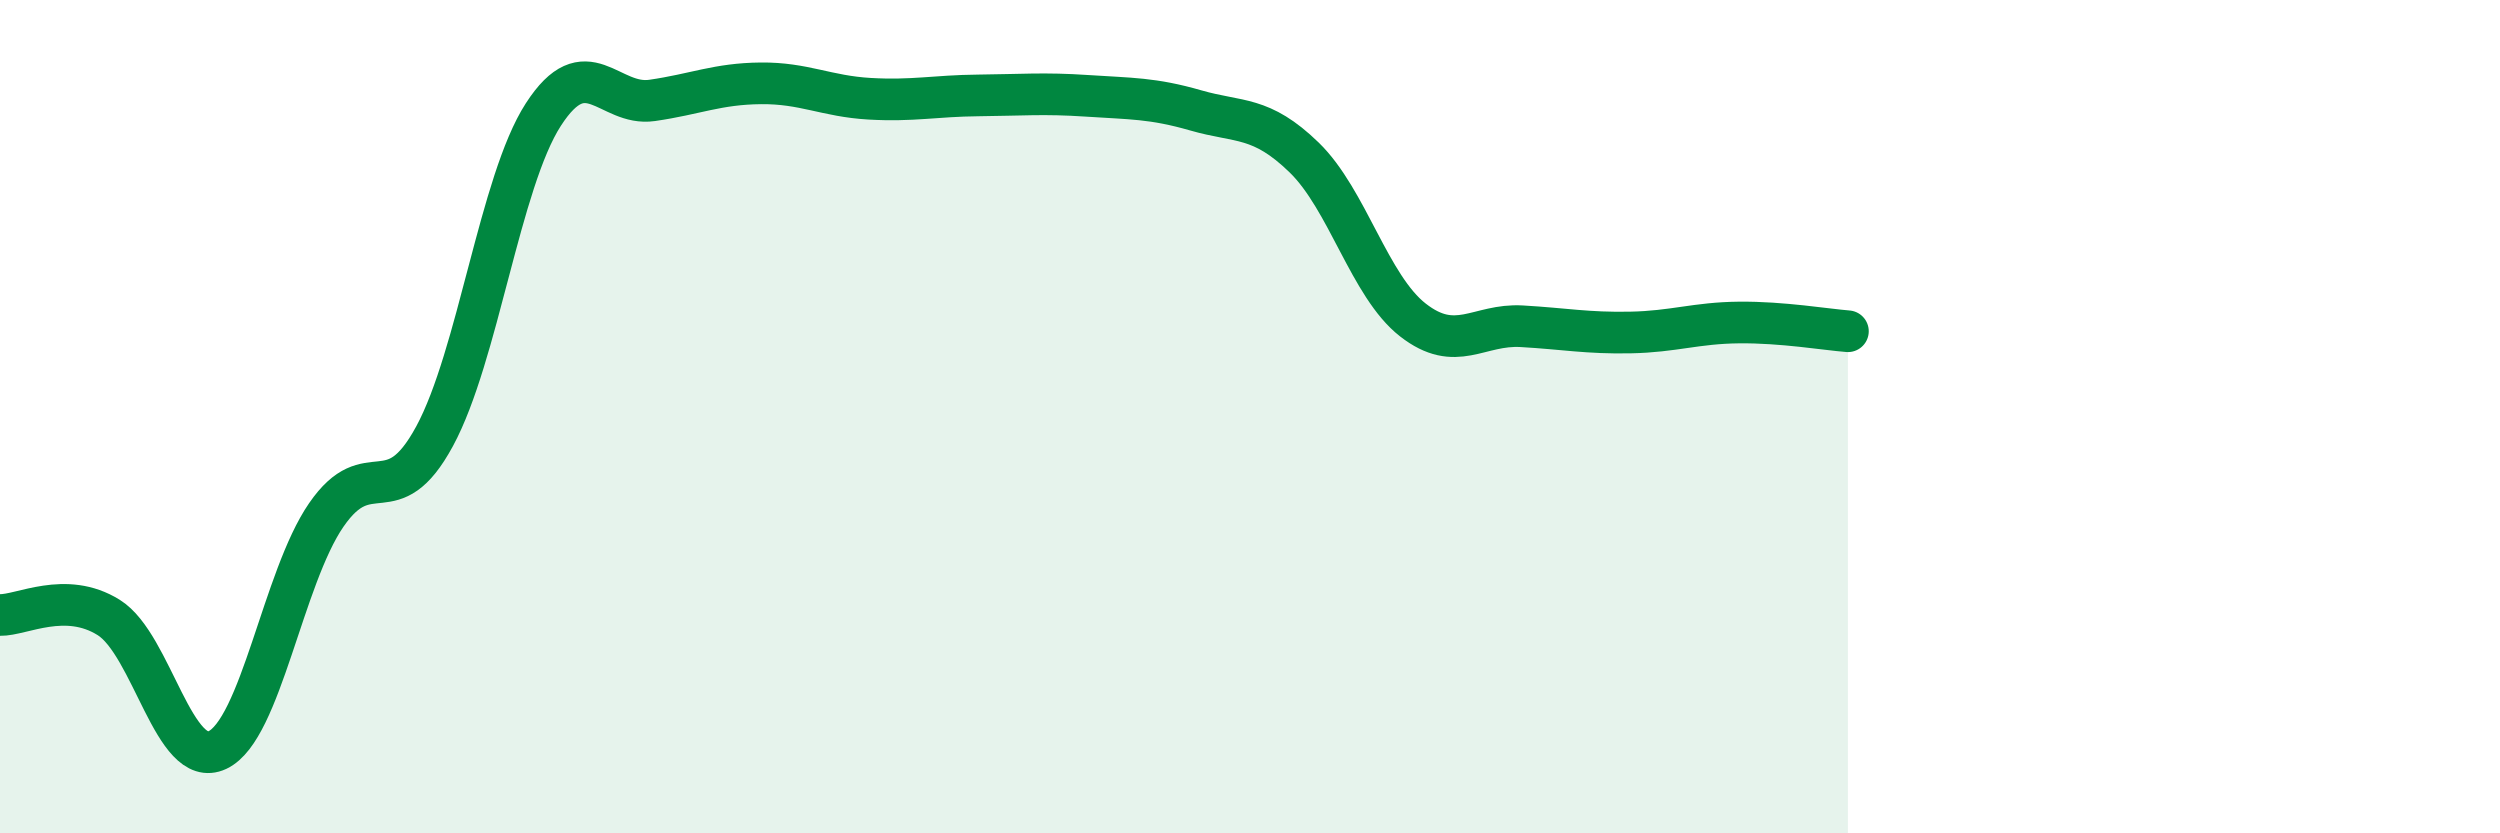 
    <svg width="60" height="20" viewBox="0 0 60 20" xmlns="http://www.w3.org/2000/svg">
      <path
        d="M 0,14.76 C 0.52,14.77 1.57,14.17 2.61,14.82 C 3.65,15.47 4.18,18.49 5.22,18 C 6.26,17.51 6.79,13.87 7.83,12.36 C 8.87,10.85 9.39,12.39 10.43,10.47 C 11.47,8.55 12,4.36 13.04,2.75 C 14.08,1.14 14.61,2.56 15.65,2.41 C 16.69,2.26 17.22,2.01 18.26,2 C 19.3,1.99 19.83,2.31 20.87,2.37 C 21.91,2.43 22.44,2.3 23.48,2.29 C 24.52,2.28 25.05,2.23 26.09,2.3 C 27.13,2.37 27.66,2.35 28.7,2.65 C 29.74,2.95 30.26,2.77 31.3,3.78 C 32.34,4.79 32.87,6.87 33.91,7.68 C 34.95,8.49 35.48,7.77 36.52,7.83 C 37.56,7.89 38.09,8 39.13,7.98 C 40.17,7.96 40.7,7.75 41.74,7.74 C 42.78,7.73 43.83,7.91 44.35,7.95L44.35 20L0 20Z"
        fill="#008740"
        opacity="0.1"
        stroke-linecap="round"
        stroke-linejoin="round"
      />
      <path
        d="M 0,14.76 C 0.52,14.77 1.57,14.17 2.61,14.82 C 3.65,15.47 4.18,18.49 5.22,18 C 6.26,17.51 6.79,13.87 7.83,12.36 C 8.87,10.85 9.39,12.39 10.43,10.47 C 11.47,8.55 12,4.36 13.04,2.75 C 14.08,1.14 14.61,2.56 15.65,2.41 C 16.69,2.26 17.22,2.01 18.26,2 C 19.3,1.99 19.83,2.31 20.87,2.37 C 21.91,2.43 22.44,2.3 23.48,2.29 C 24.52,2.28 25.05,2.23 26.09,2.3 C 27.13,2.37 27.66,2.35 28.7,2.65 C 29.74,2.95 30.26,2.77 31.3,3.78 C 32.34,4.79 32.87,6.87 33.91,7.68 C 34.95,8.49 35.48,7.77 36.52,7.83 C 37.56,7.89 38.09,8 39.13,7.98 C 40.17,7.96 40.7,7.75 41.74,7.74 C 42.78,7.73 43.83,7.91 44.35,7.95"
        stroke="#008740"
        stroke-width="1"
        fill="none"
        stroke-linecap="round"
        stroke-linejoin="round"
      />
    </svg>
  